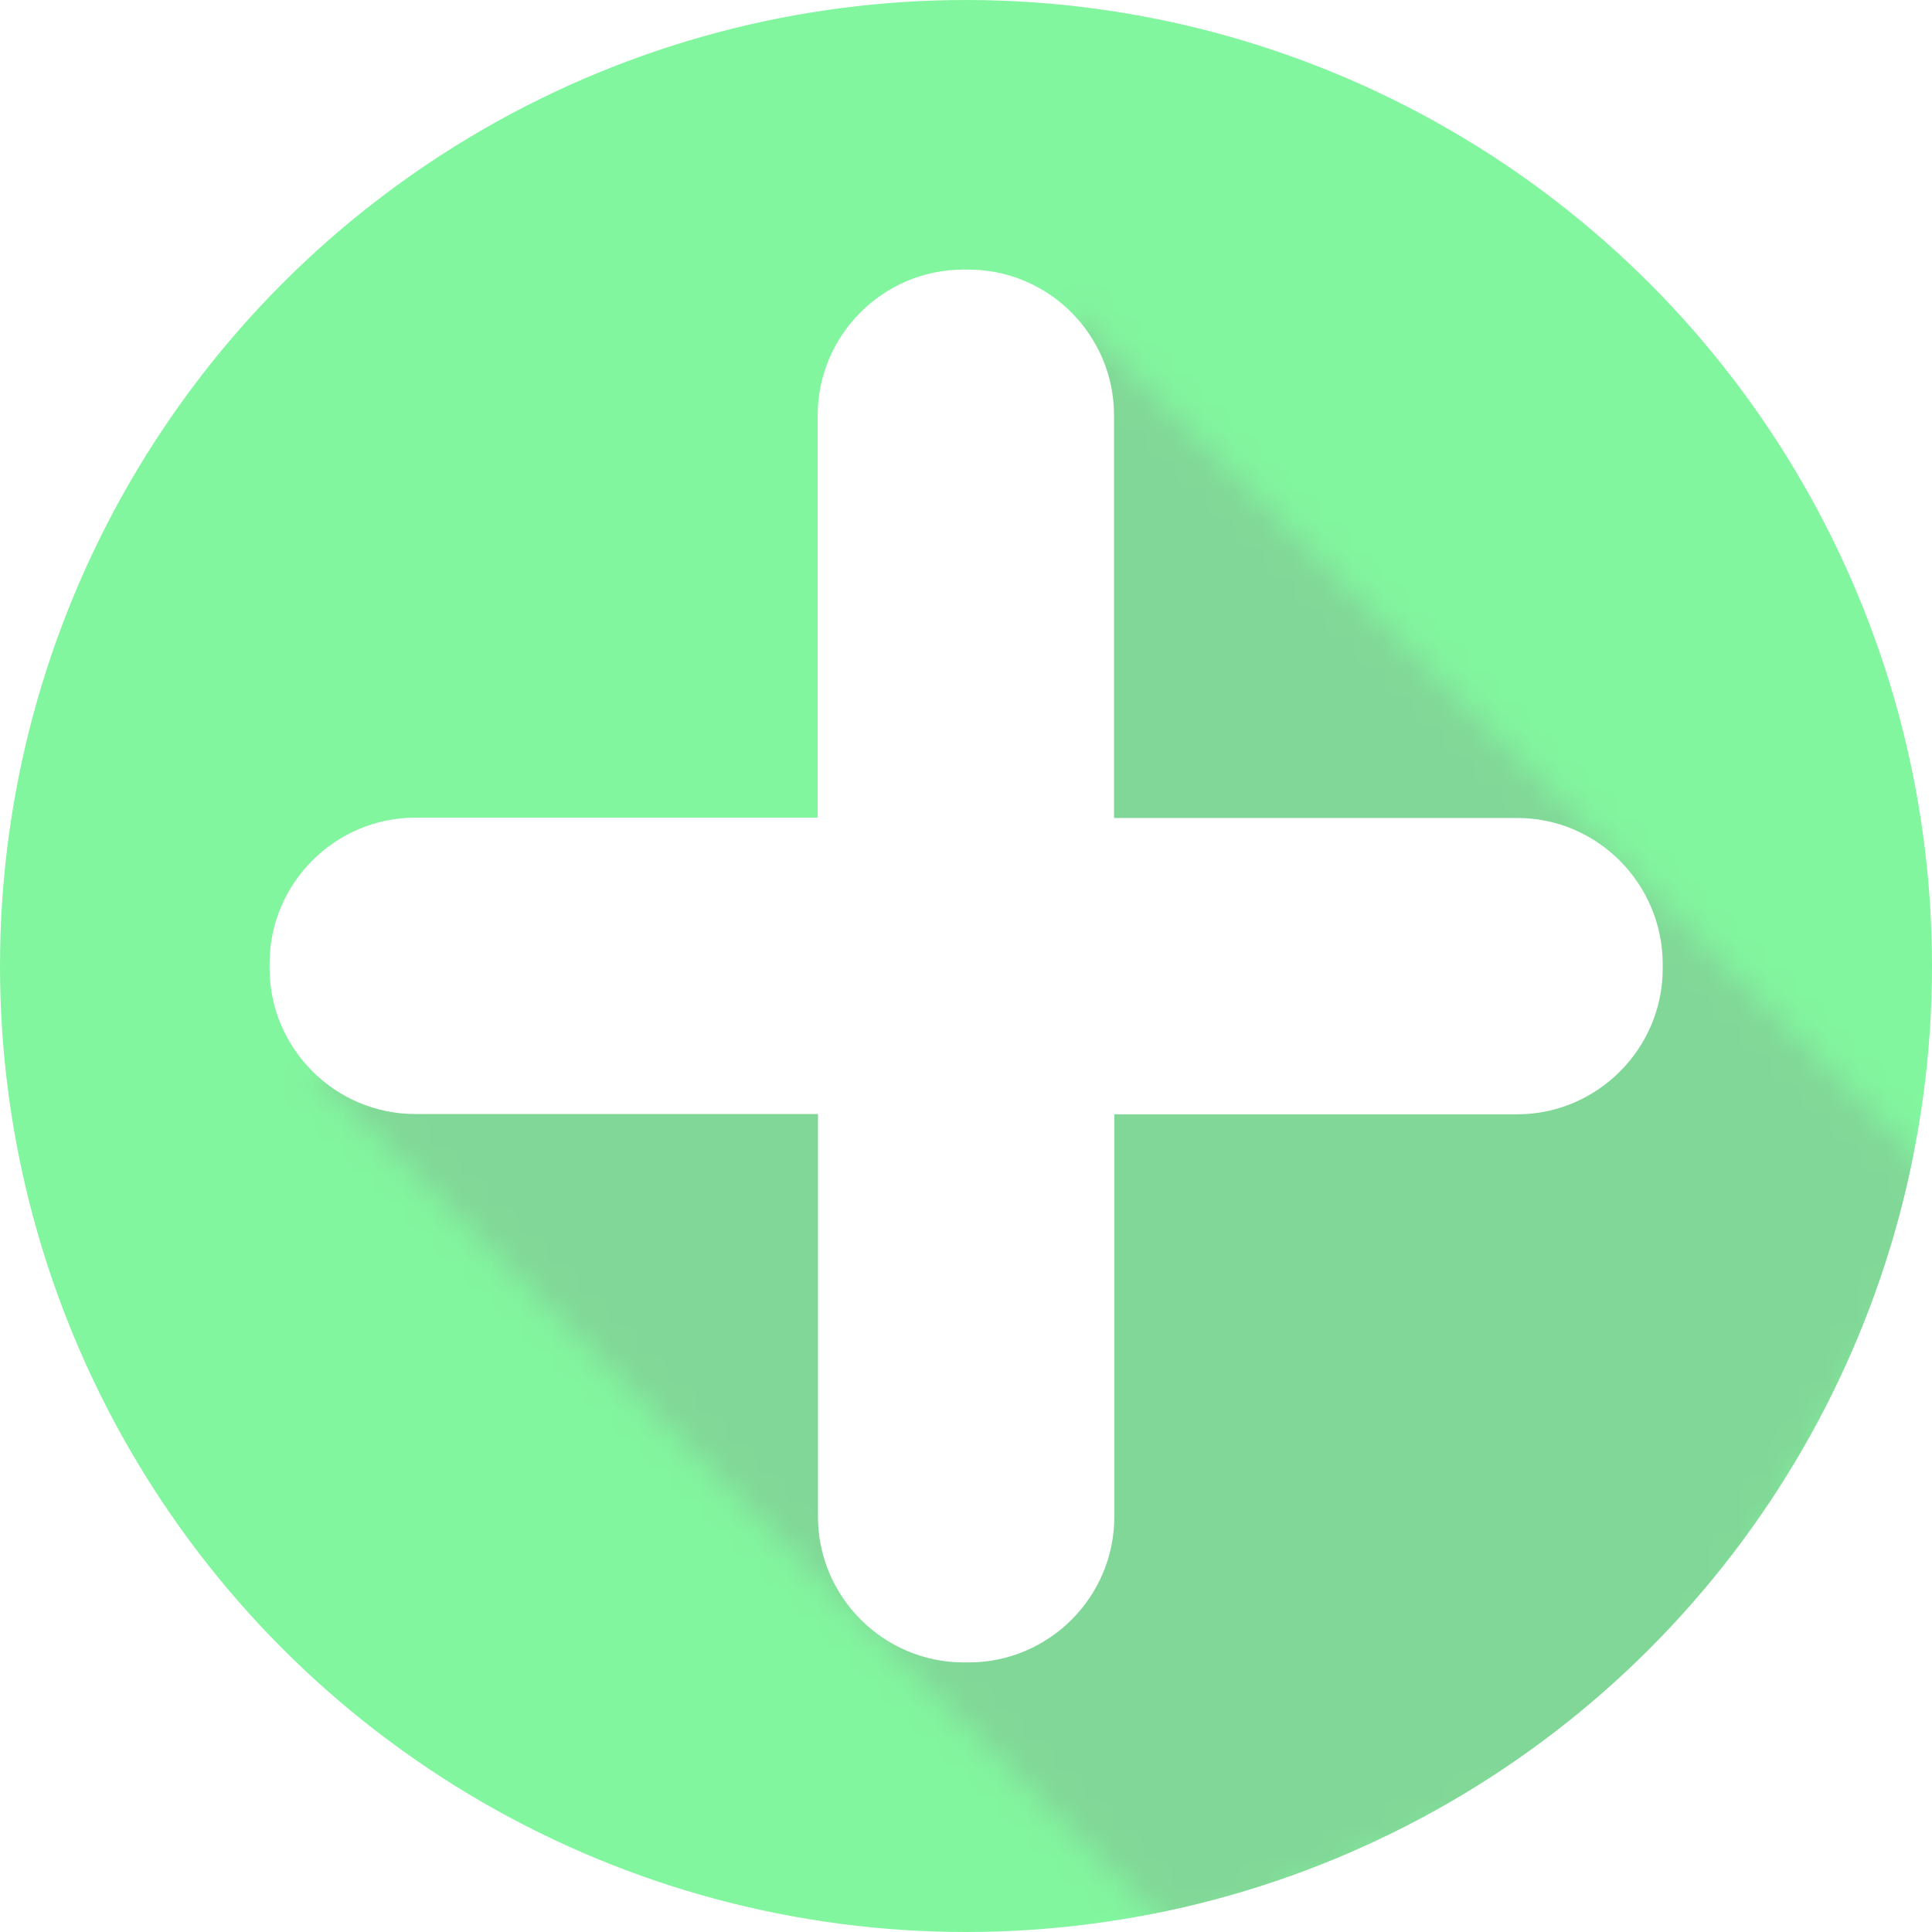 <?xml version="1.0" encoding="utf-8"?>
<!-- Generator: Adobe Illustrator 24.0.2, SVG Export Plug-In . SVG Version: 6.00 Build 0)  -->
<svg version="1.1" id="_x2014_ÎÓÈ_x5F_1" xmlns="http://www.w3.org/2000/svg" xmlns:xlink="http://www.w3.org/1999/xlink"
	 x="0px" y="0px" viewBox="0 0 65 65" style="enable-background:new 0 0 65 65;" xml:space="preserve">
<style type="text/css">
	.st0{opacity:0.5;}
	.st1{fill:#05EB3F;}
	.st2{filter:url(#Adobe_OpacityMaskFilter);}
	.st3{fill:#FFFFFF;}
	.st4{mask:url(#SVGID_1_);fill:#04B02F;}
	.st5{fill:#DE0606;}
	.st6{filter:url(#Adobe_OpacityMaskFilter_1_);}
	.st7{mask:url(#SVGID_2_);fill:#A70505;}
</style>
<g class="st0">
	<circle class="st1" cx="32.5" cy="32.5" r="32.5"/>
	<defs>
		<filter id="Adobe_OpacityMaskFilter" filterUnits="userSpaceOnUse" x="0" y="0" width="65" height="65">
			<feColorMatrix  type="matrix" values="1 0 0 0 0  0 1 0 0 0  0 0 1 0 0  0 0 0 1 0"/>
		</filter>
	</defs>
	<mask maskUnits="userSpaceOnUse" x="0" y="0" width="65" height="65" id="SVGID_1_">
		<g class="st2">
			<polygon class="st3" points="36.04,10.51 32.5,32.5 10.49,36.03 39.66,65.2 55.58,58.39 65.76,40.21 			"/>
		</g>
	</mask>
	<circle class="st4" cx="32.5" cy="32.5" r="32.5"/>
	<path class="st3" d="M51.03,27.52l-13.55,0V13.97c0-2.7-2.2-4.9-4.9-4.9l-0.17,0c-2.7,0-4.9,2.21-4.9,4.9l0,13.54H13.97
		c-2.7,0-4.9,2.21-4.9,4.9v0.17c0,2.7,2.21,4.9,4.9,4.9h13.55l0,13.55c0,2.7,2.21,4.9,4.9,4.9l0.17,0c2.7,0,4.9-2.2,4.9-4.9V37.49
		h13.55c2.7,0,4.9-2.21,4.9-4.9v-0.17C55.93,29.72,53.73,27.51,51.03,27.52z"/>
</g>
</svg>
